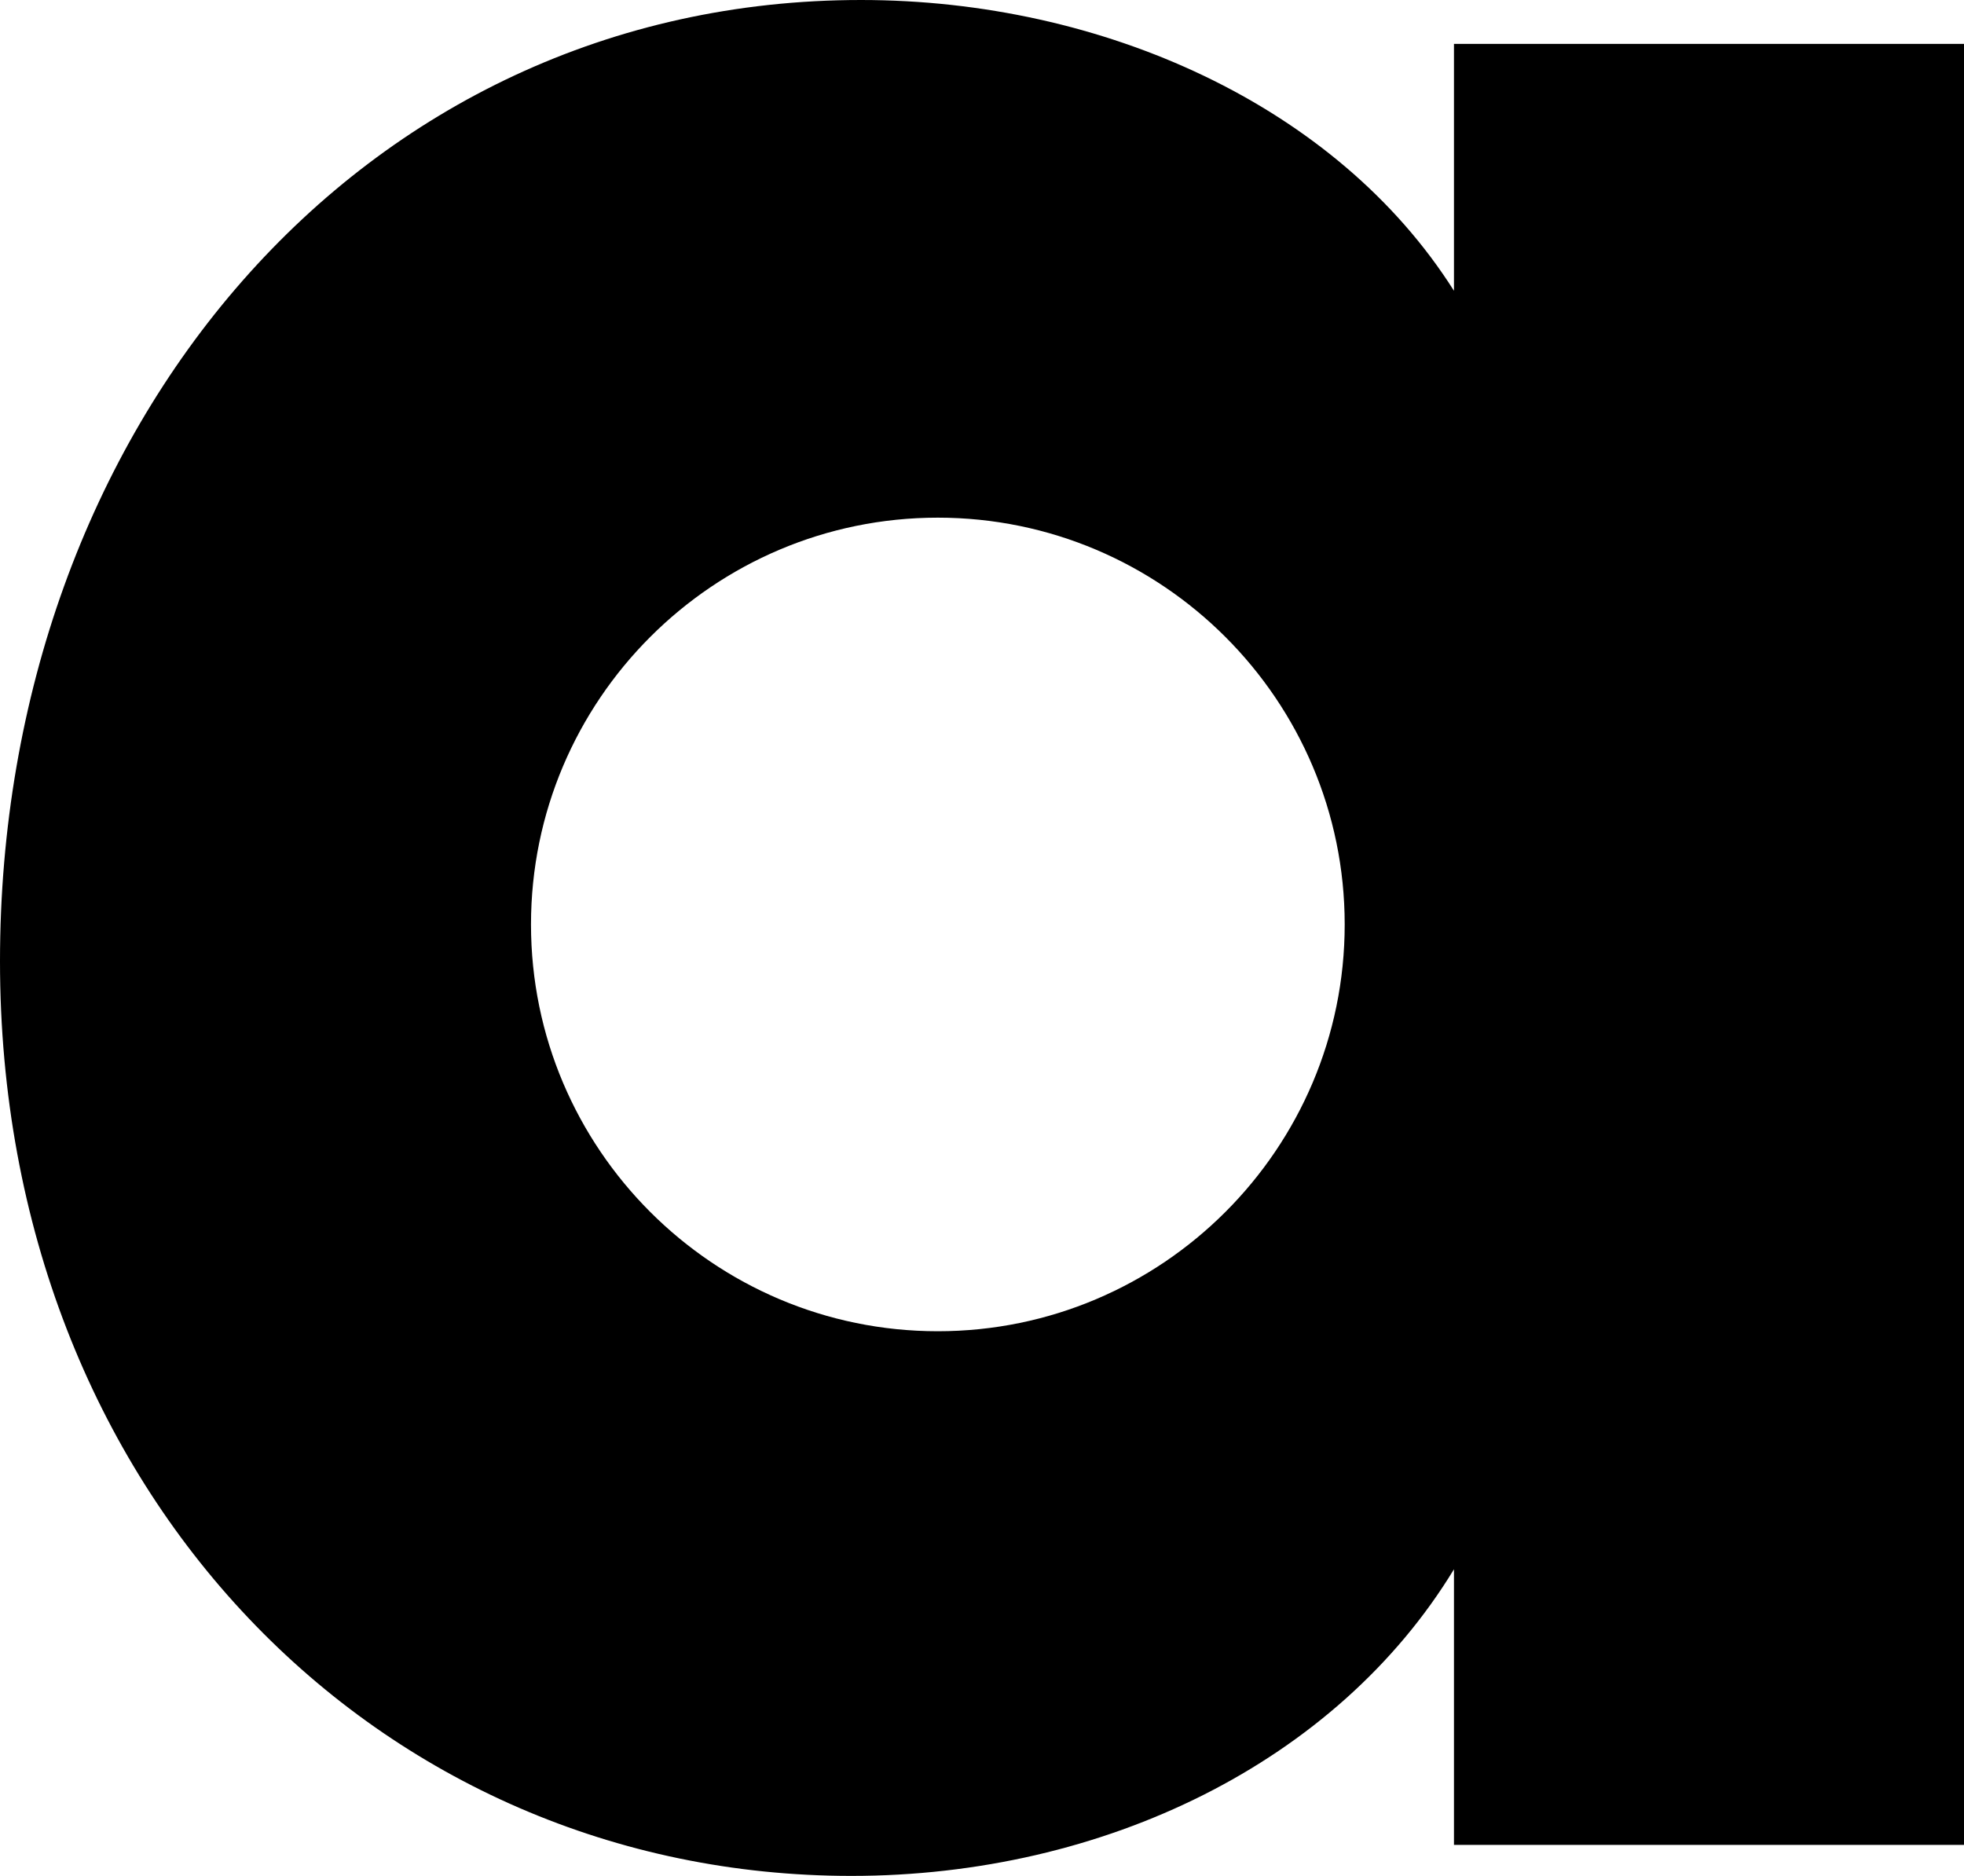<?xml version="1.0" encoding="UTF-8"?>
<svg id="b" data-name="圖層 2" xmlns="http://www.w3.org/2000/svg" width="172.36" height="164.63" viewBox="0 0 172.36 164.63">
  <g id="c" data-name="footer">
    <path d="M127.6,3.85V25.52C117.33,9.28,96.78,0,75.56,0,31.54,0,0,37.62,0,84.36s33.29,80.27,74.72,80.27c22.2,0,42.6-10.01,52.88-26.91v24.19h44.76V3.85h-44.76Zm-45.3,112.98c-19.69,0-35.7-16.01-35.7-35.7s16.01-35.7,35.7-35.7,35.71,16.01,35.71,35.7-16.02,35.7-35.71,35.7Z" style="fill: #000;"/>
  </g>
</svg>